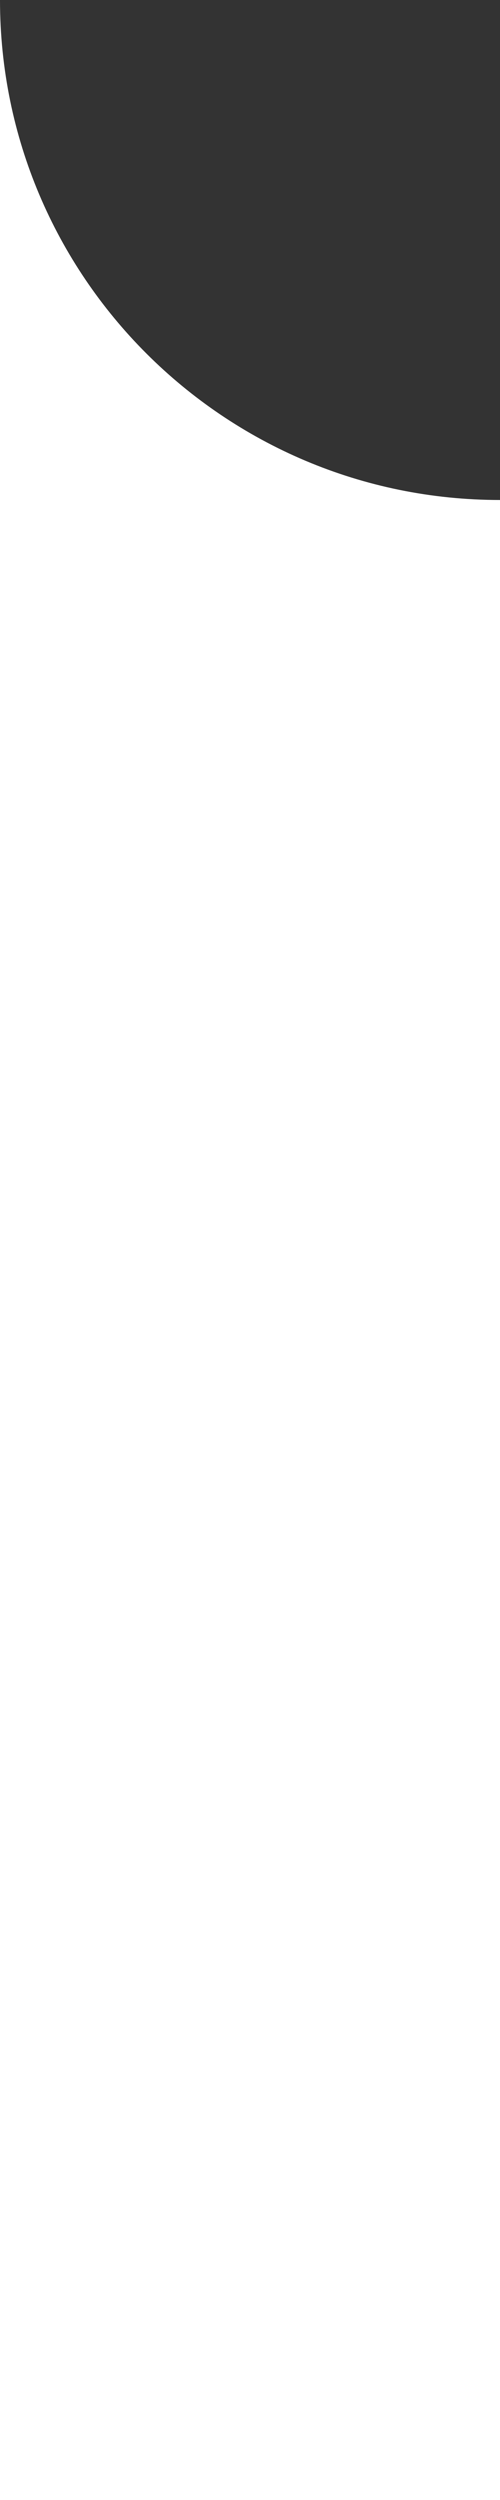 <?xml version="1.0" encoding="UTF-8"?> <svg xmlns="http://www.w3.org/2000/svg" width="20" height="100" viewBox="0 0 20 100" fill="none"><rect x="0" y="0" width="20" height="100" fill="#333333" stroke="none"/><path fill-rule="evenodd" clip-rule="evenodd" d="M20 20L20 100L0 100L-4.37114e-06 8.74228e-07C-3.88832e-06 11.046 8.954 20 20 20Z" fill="white"></path></svg> 
